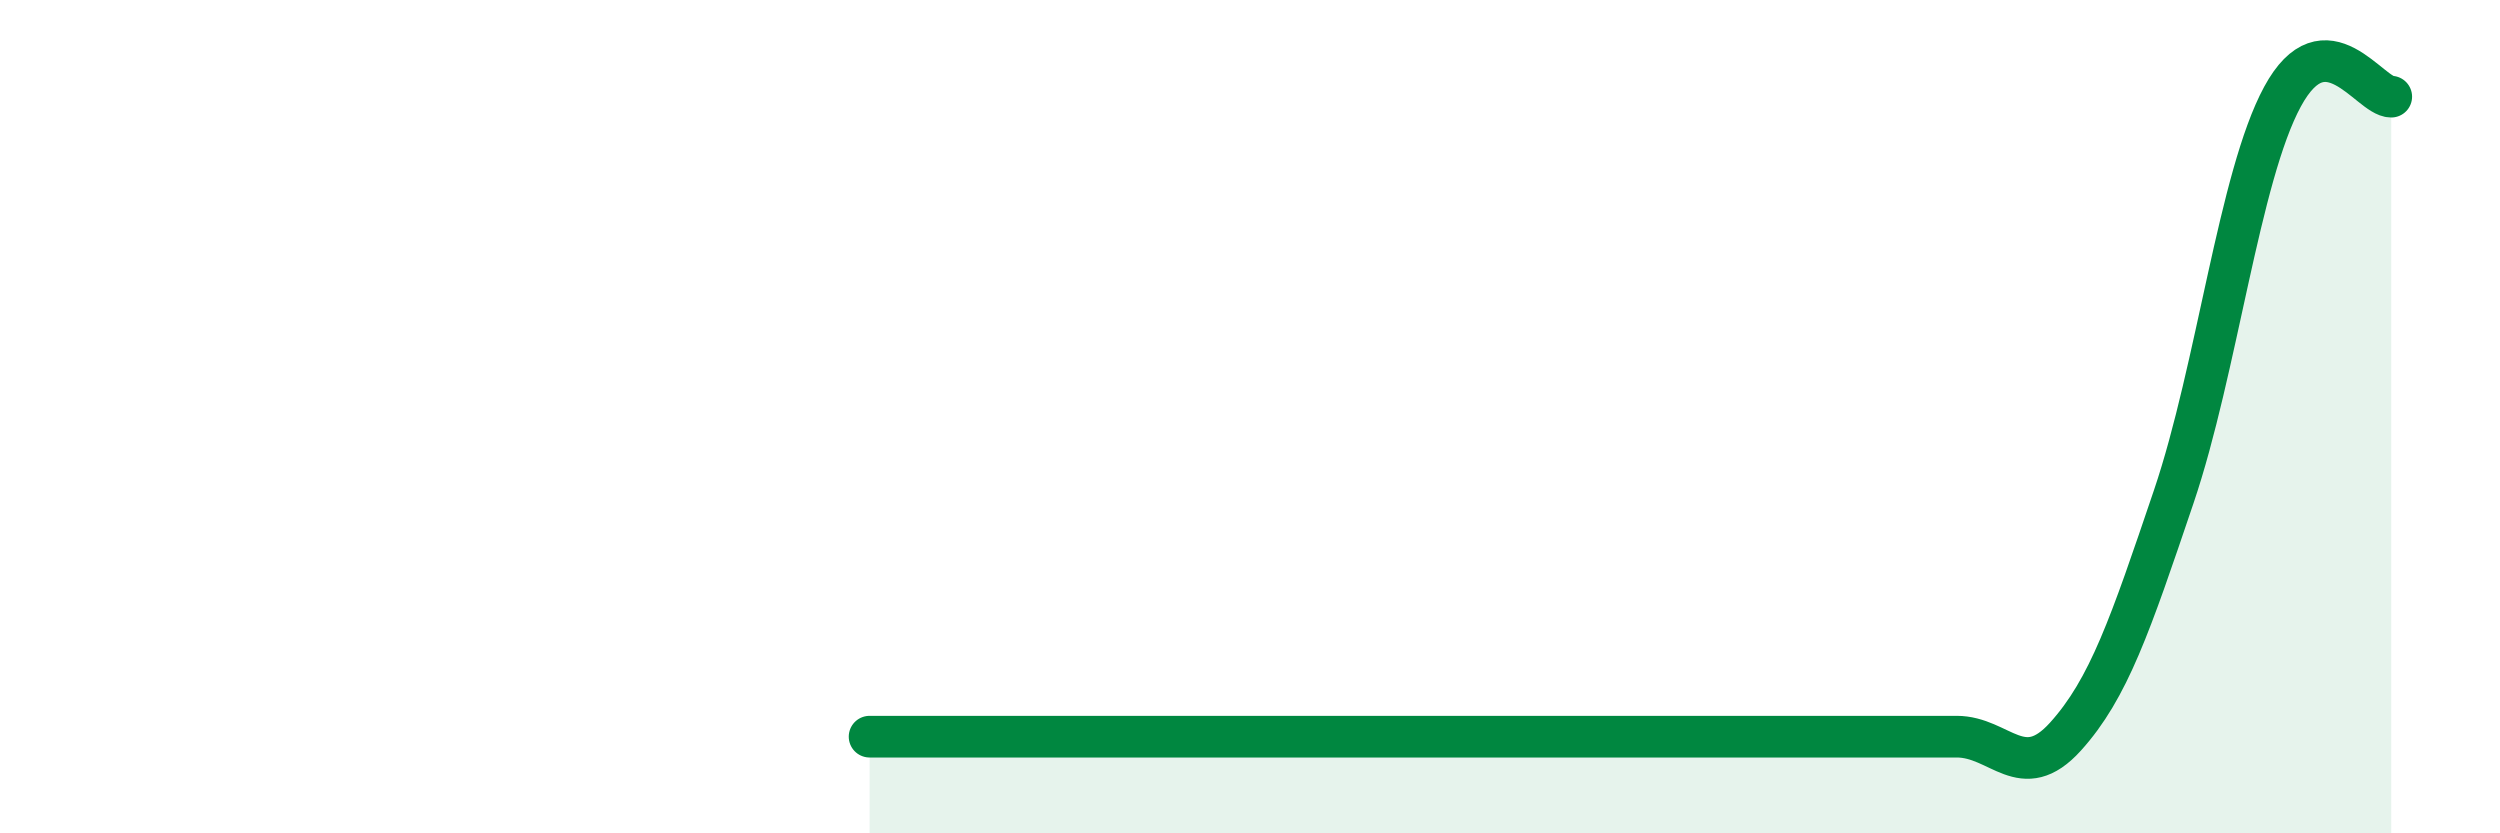 
    <svg width="60" height="20" viewBox="0 0 60 20" xmlns="http://www.w3.org/2000/svg">
      <path
        d="M 20.87,17.68 C 21.39,17.68 22.44,17.68 23.48,17.68 C 24.52,17.68 25.05,17.68 26.09,17.68 C 27.13,17.68 27.66,17.68 28.7,17.68 C 29.74,17.68 30.26,17.68 31.3,17.68 C 32.34,17.68 32.87,17.68 33.91,17.68 C 34.95,17.68 35.48,17.68 36.52,17.68 C 37.56,17.68 38.09,17.68 39.13,17.68 C 40.17,17.68 40.7,17.68 41.74,17.68 C 42.78,17.68 43.31,17.68 44.35,17.68 C 45.39,17.68 45.92,17.68 46.96,17.68 C 48,17.68 48.53,18.83 49.57,17.68 C 50.61,16.53 51.13,14.99 52.17,11.92 C 53.21,8.85 53.74,4.24 54.78,2.32 C 55.82,0.4 56.87,2.32 57.39,2.32L57.39 20L20.87 20Z"
        fill="#008740"
        opacity="0.1"
        stroke-linecap="round"
        stroke-linejoin="round"
      />
      <path
        d="M 20.87,17.68 C 21.39,17.68 22.44,17.68 23.48,17.68 C 24.52,17.68 25.05,17.68 26.09,17.68 C 27.13,17.68 27.66,17.68 28.7,17.68 C 29.74,17.68 30.26,17.68 31.3,17.68 C 32.34,17.68 32.87,17.68 33.91,17.68 C 34.95,17.68 35.48,17.68 36.52,17.68 C 37.56,17.68 38.09,17.68 39.13,17.68 C 40.17,17.68 40.7,17.68 41.74,17.68 C 42.78,17.68 43.31,17.68 44.35,17.68 C 45.39,17.68 45.92,17.68 46.96,17.68 C 48,17.68 48.53,18.83 49.57,17.68 C 50.61,16.53 51.13,14.99 52.17,11.92 C 53.21,8.85 53.74,4.24 54.78,2.32 C 55.82,0.4 56.87,2.32 57.39,2.32"
        stroke="#008740"
        stroke-width="1"
        fill="none"
        stroke-linecap="round"
        stroke-linejoin="round"
      />
    </svg>
  